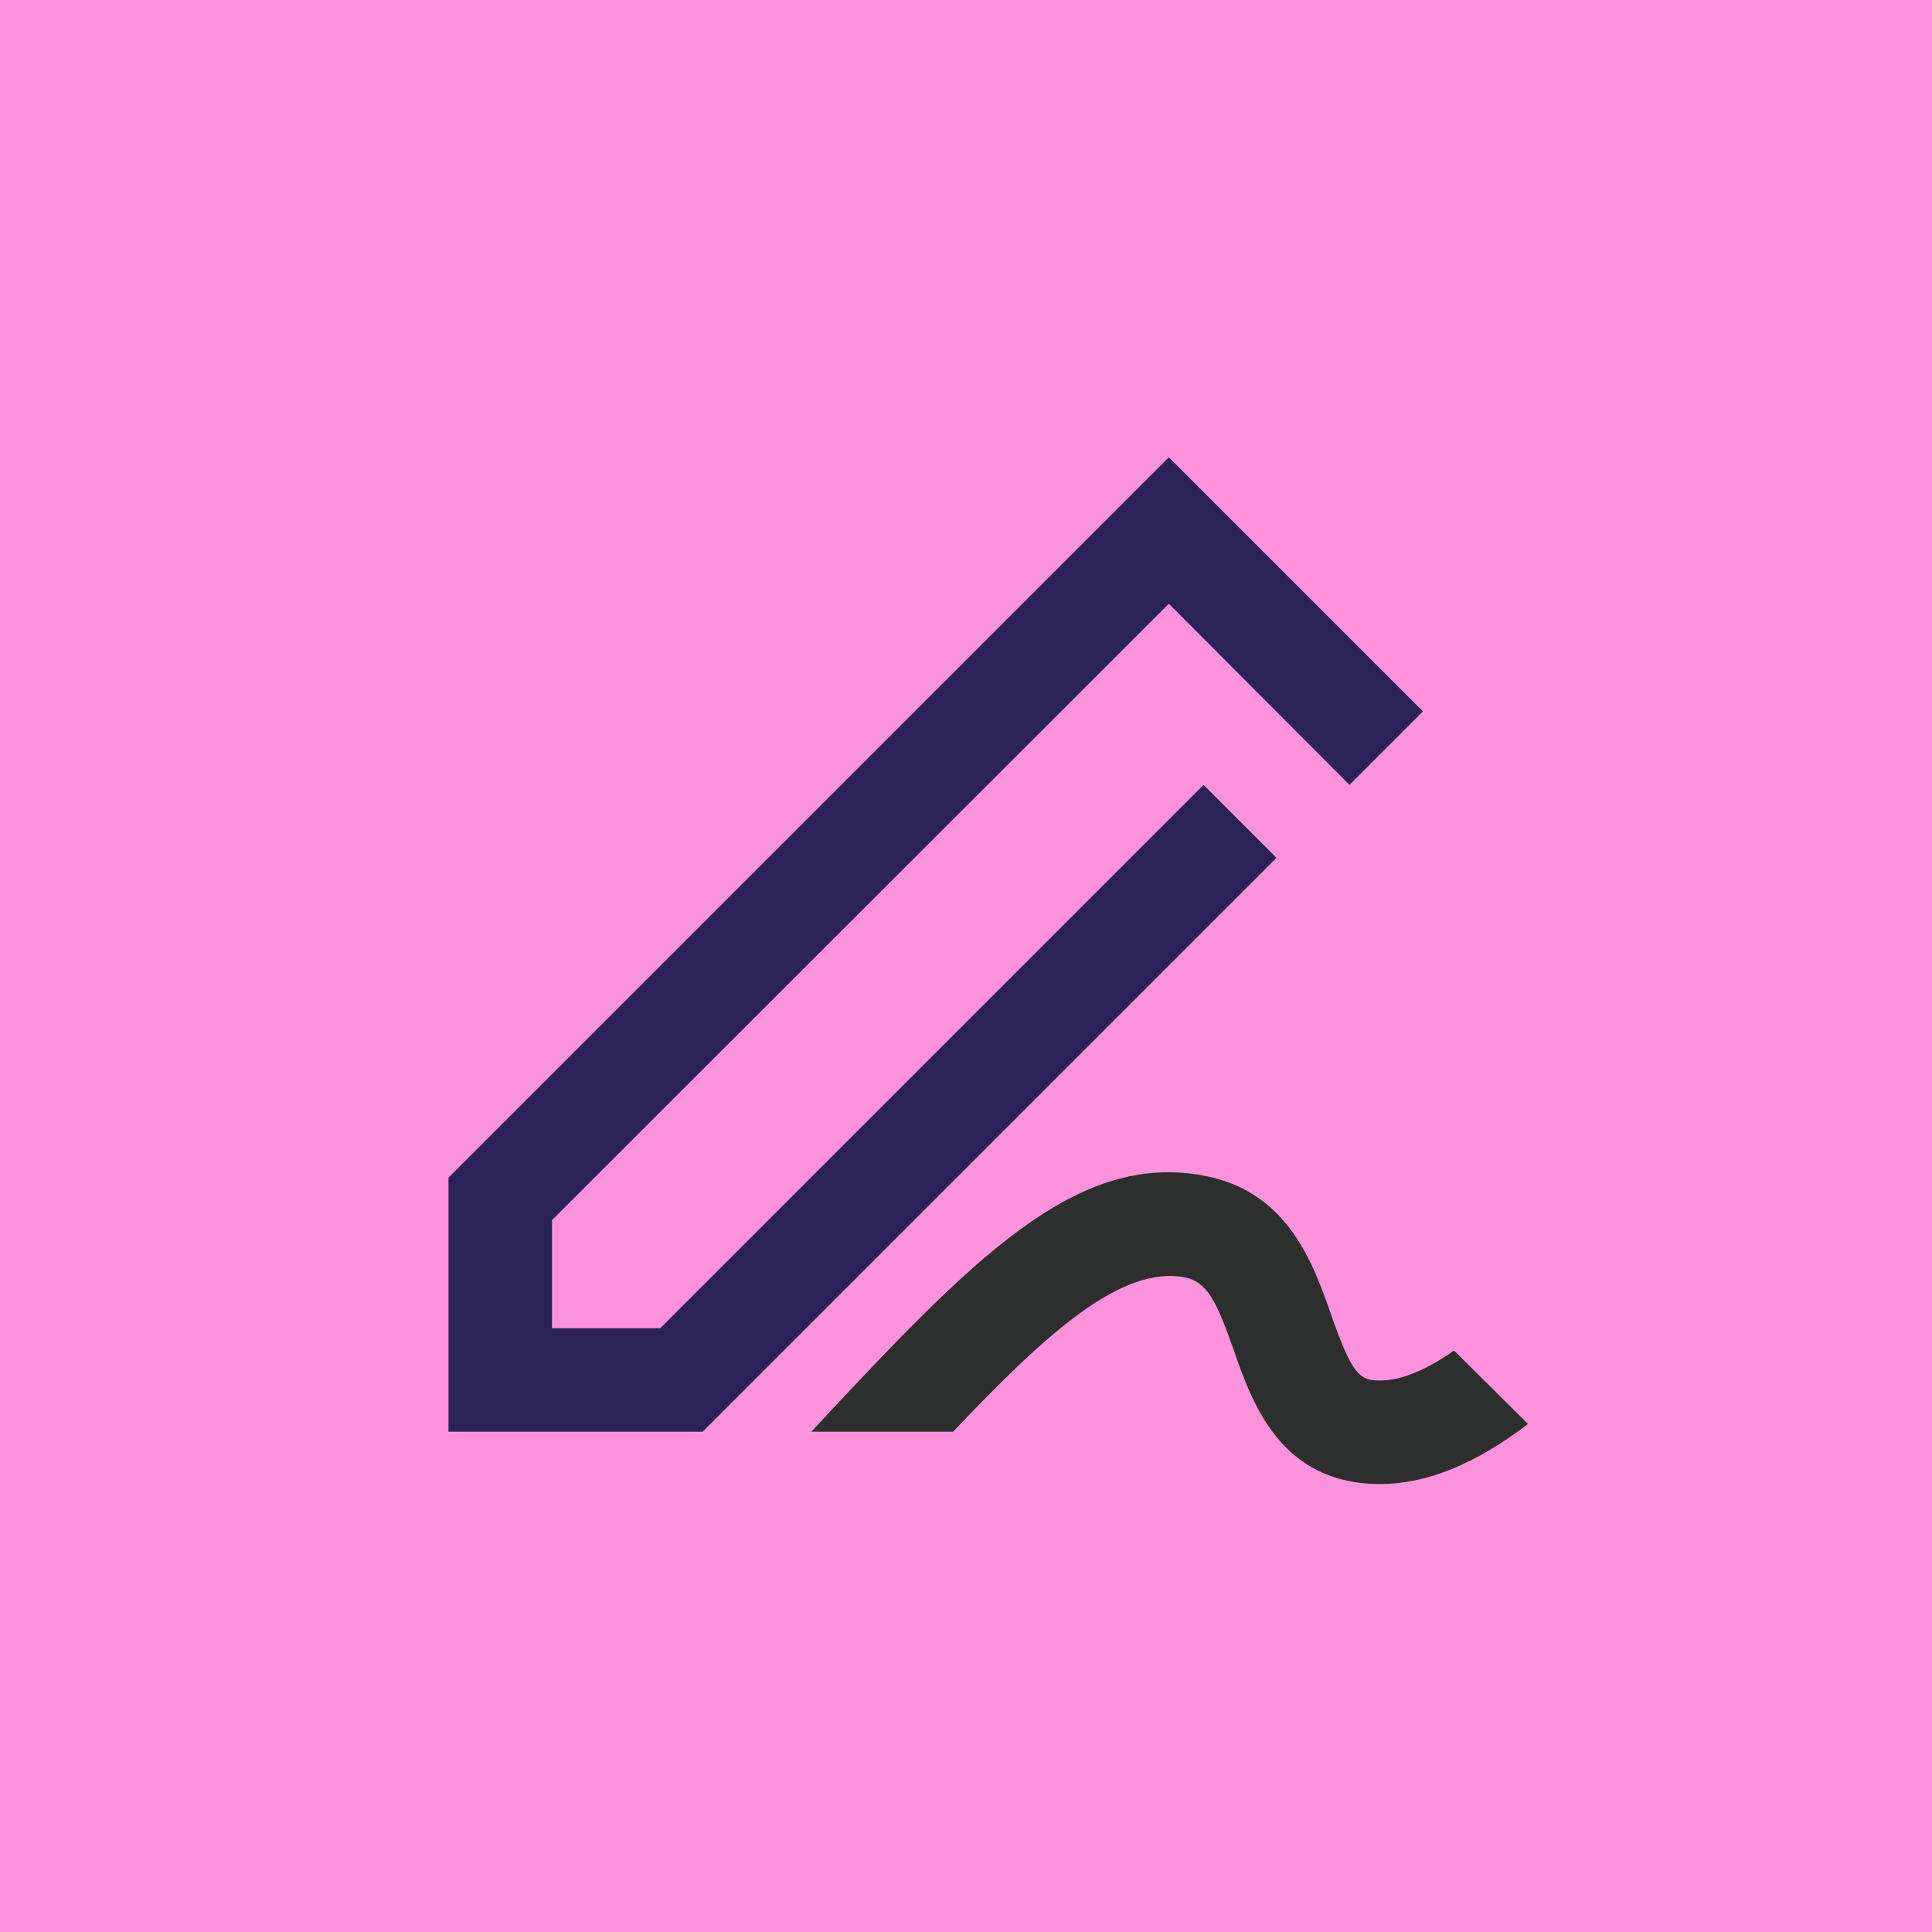 <svg width="56" height="56" viewBox="0 0 56 56" fill="none" xmlns="http://www.w3.org/2000/svg">
<rect width="56" height="56" fill="#FD92DC"/>
<path d="M34.885 22.75L19.135 38.5H16V35.365L33.88 17.5L39.115 22.75L41.245 20.62L33.88 13.255L13 34.135V41.5H20.365L37 24.865L34.885 22.75Z" fill="#2B2358"/>
<path d="M42.145 39.145C41.17 39.835 40.465 40.015 40 40.015C39.4 40.015 39.19 39.835 38.59 38.125C38.065 36.625 37.345 34.57 34.96 34.09C31.195 33.34 28.195 36.475 23.515 41.5H27.625C30.31 38.665 32.515 36.655 34.36 37.03C35.005 37.165 35.275 37.765 35.755 39.115C36.295 40.675 37.12 43.015 40 43.015C41.365 43.015 42.775 42.43 44.29 41.275L42.145 39.145Z" fill="#2D2E2E"/>
</svg>
